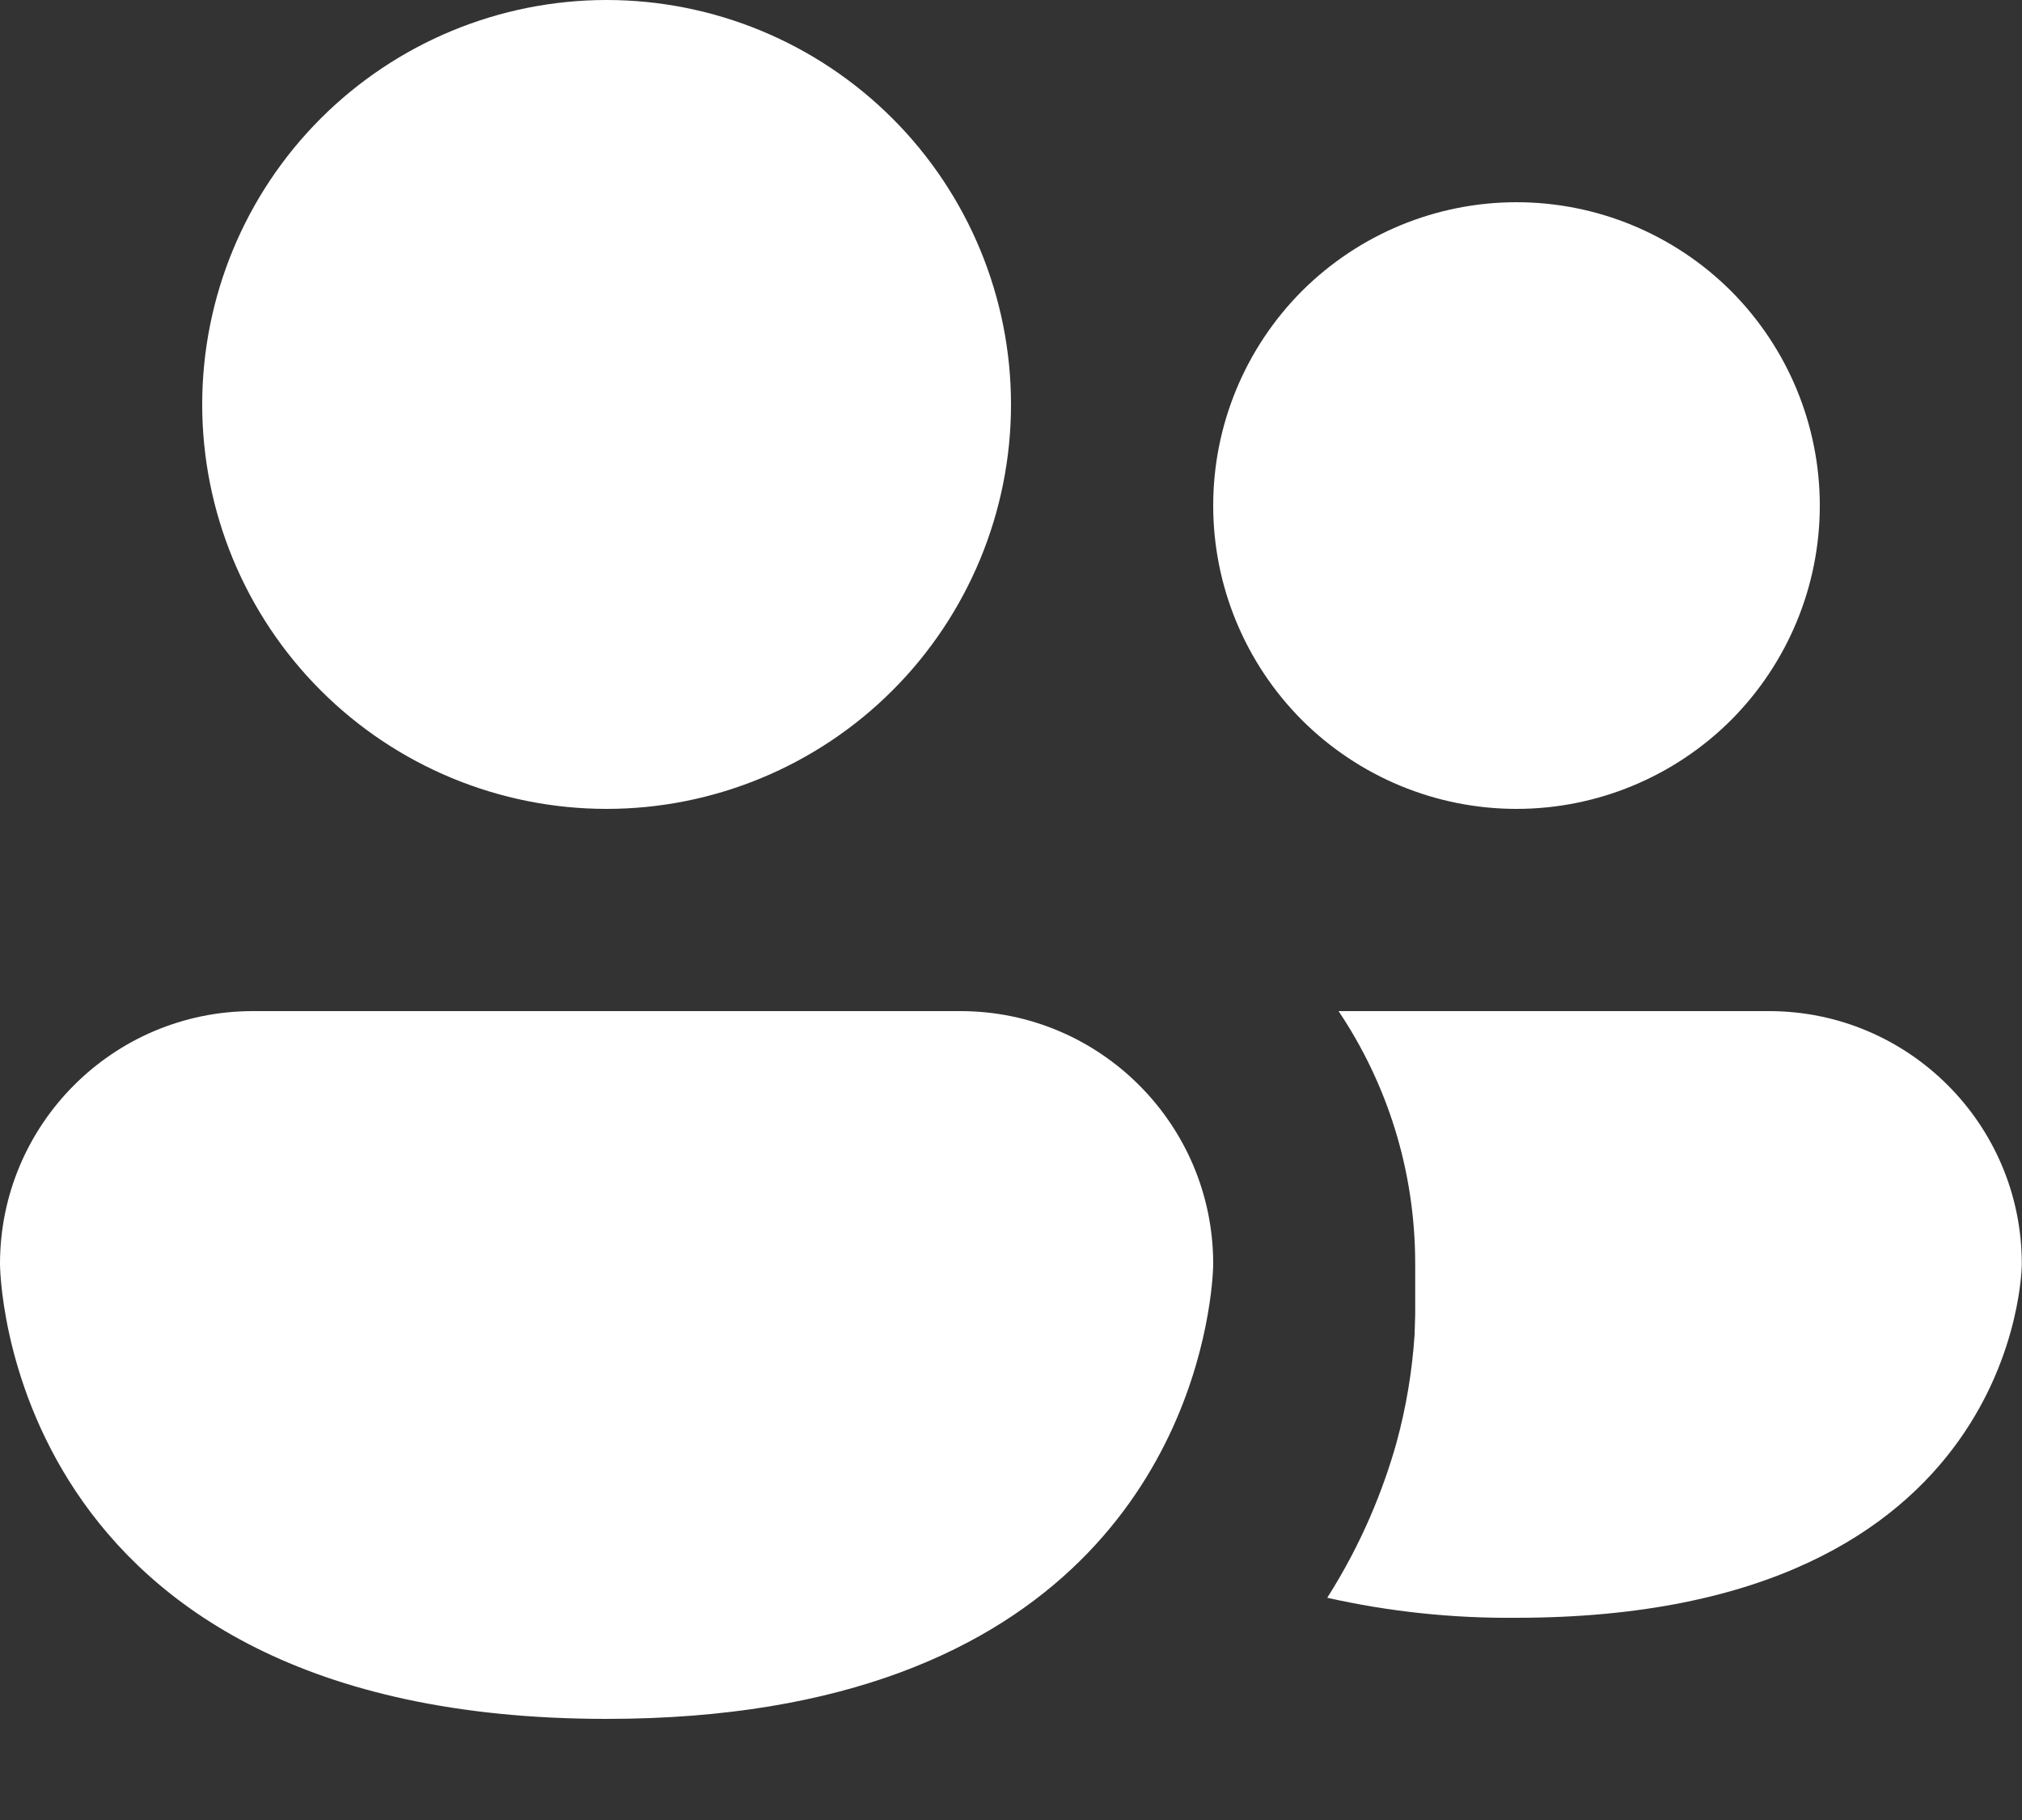 <svg width="10" height="9" viewBox="0 0 10 9" fill="none" xmlns="http://www.w3.org/2000/svg">
<rect x="0" y="0" width="10" height="9" fill="#333333" stroke="none"/>
<path d="M3 4C3.53 4 4.039 3.789 4.414 3.414C4.789 3.039 5 2.53 5 2C5 1.47 4.789 0.961 4.414 0.586C4.039 0.211 3.53 0 3 0C2.47 0 1.961 0.211 1.586 0.586C1.211 0.961 1 1.47 1 2C1 2.53 1.211 3.039 1.586 3.414C1.961 3.789 2.47 4 3 4ZM7.5 4C7.898 4 8.279 3.842 8.561 3.561C8.842 3.279 9 2.898 9 2.5C9 2.102 8.842 1.721 8.561 1.439C8.279 1.158 7.898 1 7.5 1C7.102 1 6.721 1.158 6.439 1.439C6.158 1.721 6 2.102 6 2.5C6 2.898 6.158 3.279 6.439 3.561C6.721 3.842 7.102 4 7.5 4ZM1.25 5C0.56 5 0 5.56 0 6.25C0 6.25 0 8.5 3 8.5C5.378 8.5 5.871 7.086 5.973 6.5C6 6.347 6 6.25 6 6.25C6 5.56 5.44 5 4.75 5H1.25ZM6.996 6.6C6.984 6.781 6.954 6.961 6.906 7.136C6.843 7.359 6.739 7.626 6.564 7.901C6.871 7.97 7.185 8.003 7.499 8C9.999 8 9.999 6.25 9.999 6.25C9.999 5.56 9.439 5 8.749 5H6.62C6.86 5.358 6.999 5.787 6.999 6.25V6.5L6.996 6.6Z" fill="white"/>
</svg>
